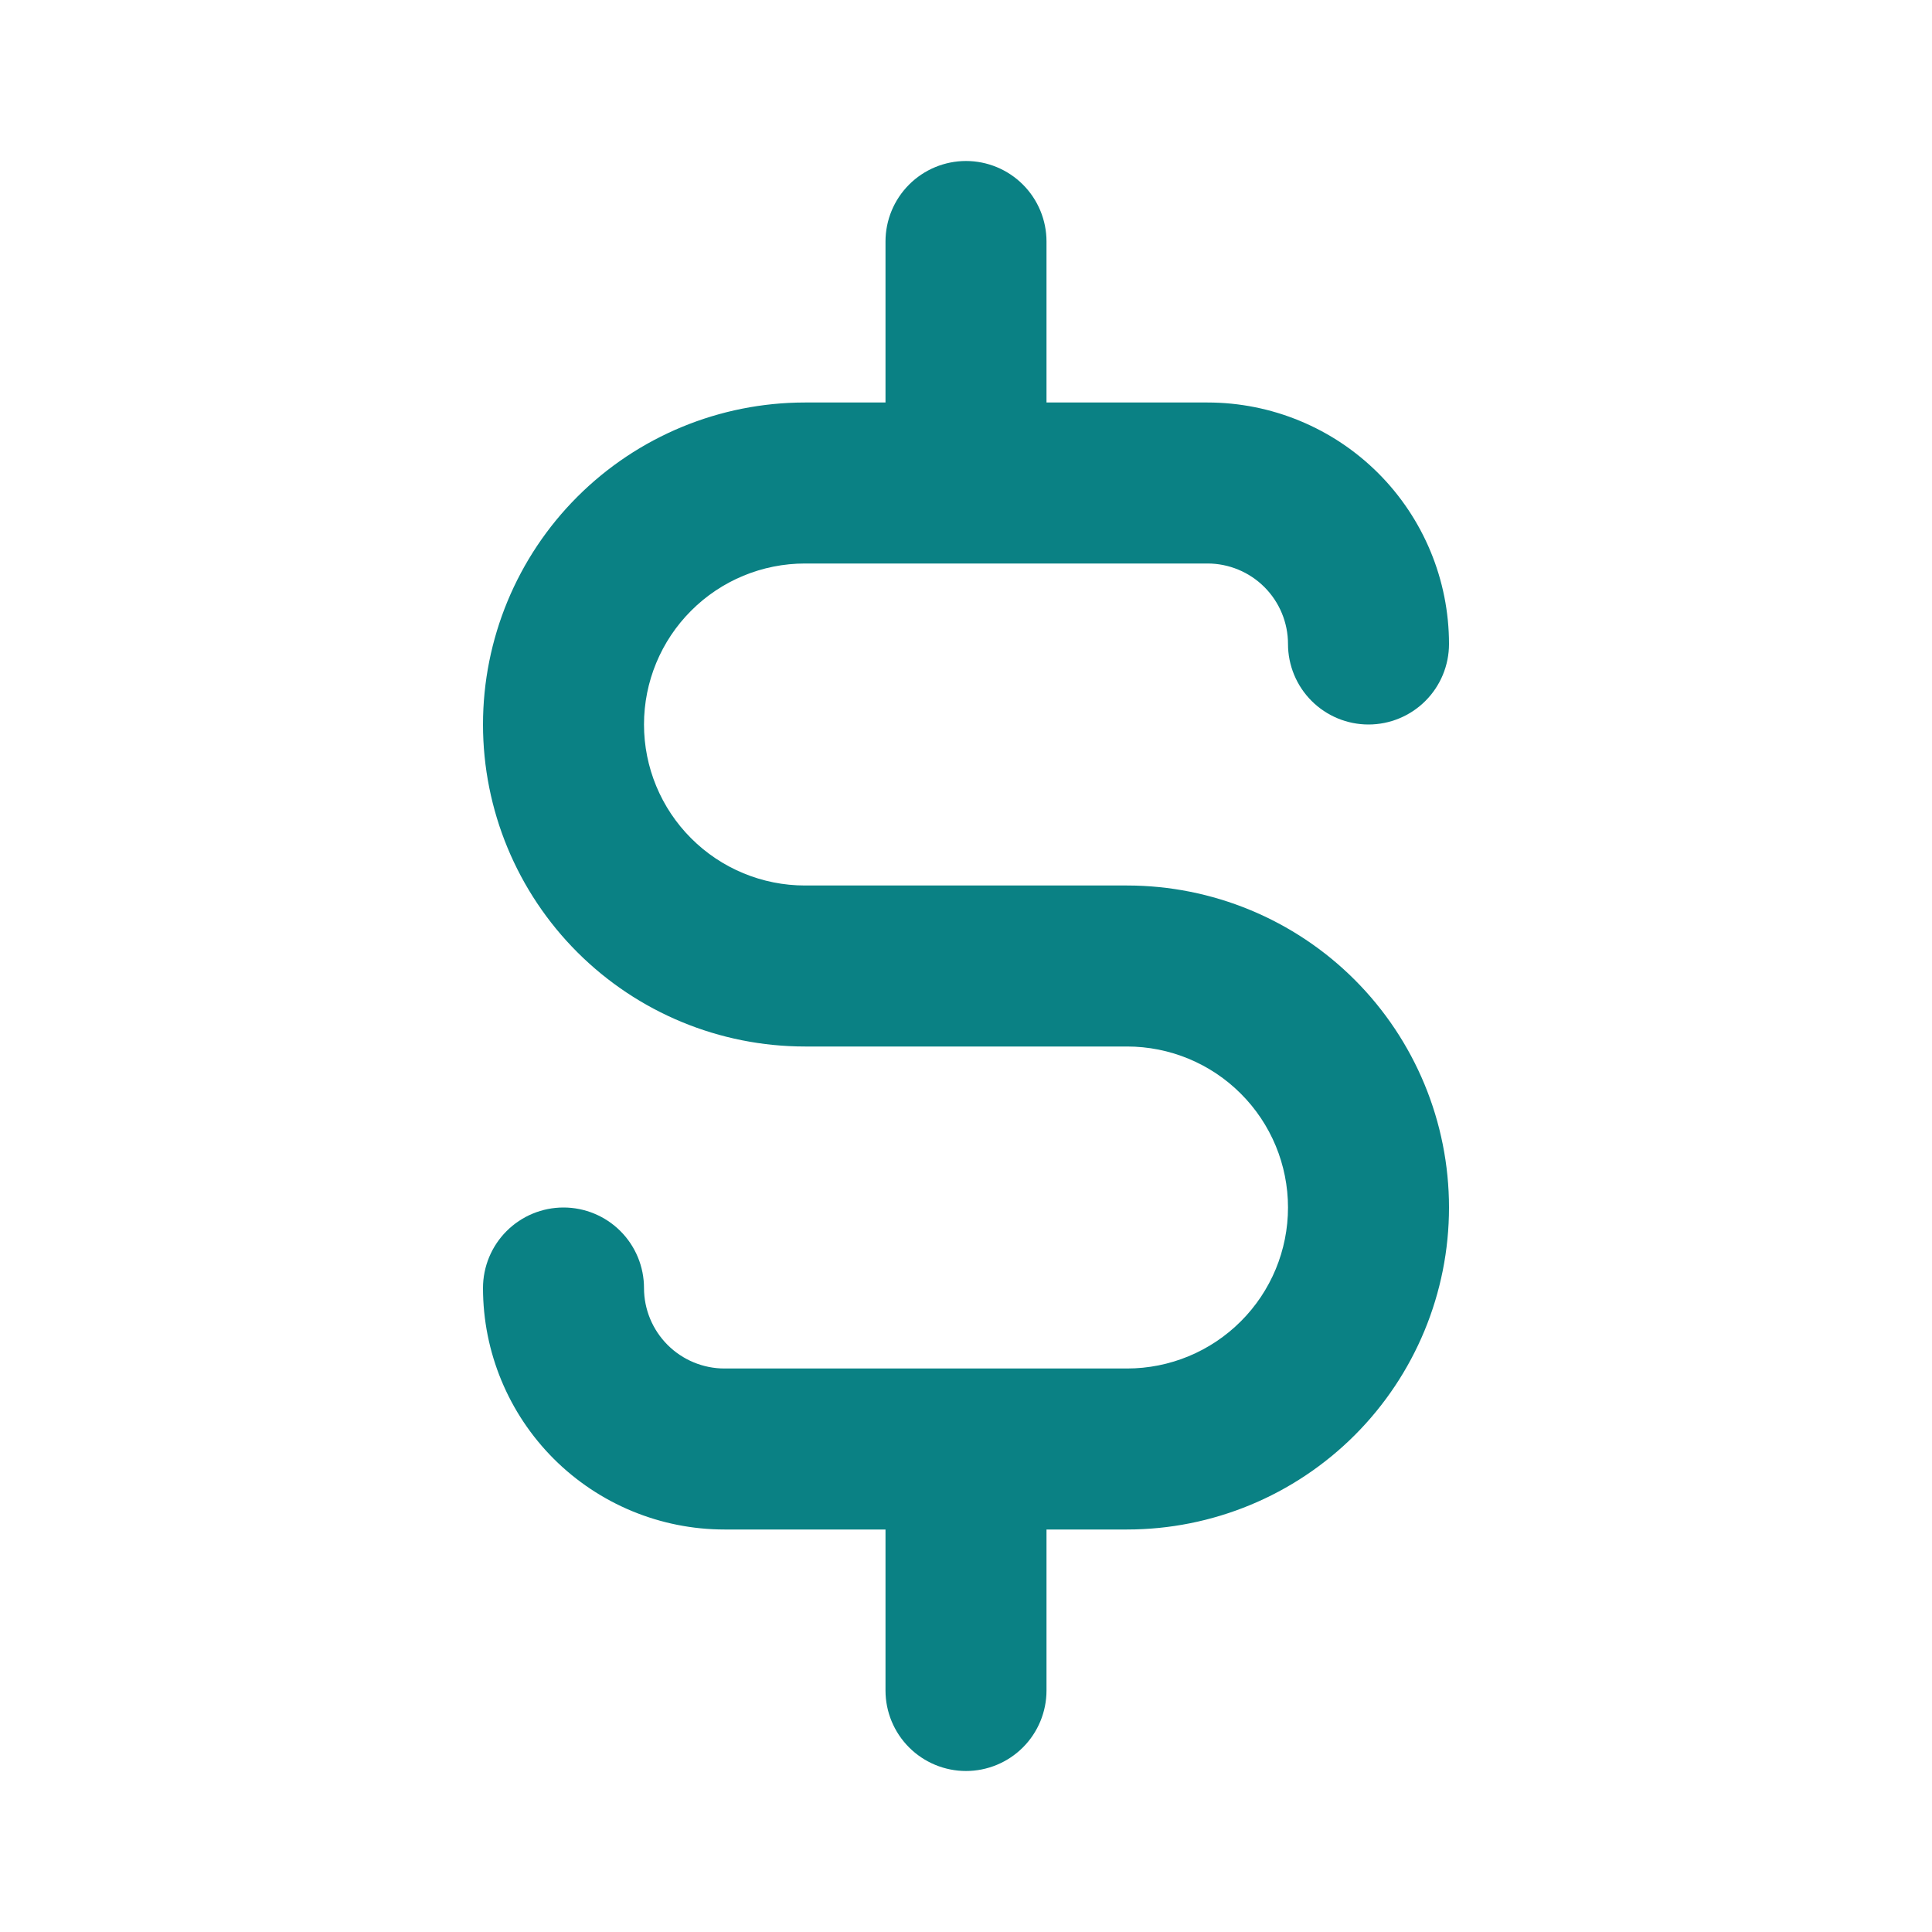 <svg width="48" height="48" viewBox="0 0 48 48" fill="none" xmlns="http://www.w3.org/2000/svg">
<g clip-path="url(#clip0_9403_57715)">
<path d="M28 22H20C18.939 22 17.922 21.579 17.172 20.828C16.421 20.078 16 19.061 16 18C16 16.939 16.421 15.922 17.172 15.172C17.922 14.421 18.939 14 20 14H30C30.53 14 31.039 14.211 31.414 14.586C31.789 14.961 32 15.47 32 16C32 16.53 32.211 17.039 32.586 17.414C32.961 17.789 33.47 18 34 18C34.53 18 35.039 17.789 35.414 17.414C35.789 17.039 36 16.53 36 16C36 14.409 35.368 12.883 34.243 11.757C33.117 10.632 31.591 10 30 10H26V6C26 5.47 25.789 4.961 25.414 4.586C25.039 4.211 24.53 4 24 4C23.47 4 22.961 4.211 22.586 4.586C22.211 4.961 22 5.47 22 6V10H20C17.878 10 15.843 10.843 14.343 12.343C12.843 13.843 12 15.878 12 18C12 20.122 12.843 22.157 14.343 23.657C15.843 25.157 17.878 26 20 26H28C29.061 26 30.078 26.421 30.828 27.172C31.579 27.922 32 28.939 32 30C32 31.061 31.579 32.078 30.828 32.828C30.078 33.579 29.061 34 28 34H18C17.47 34 16.961 33.789 16.586 33.414C16.211 33.039 16 32.53 16 32C16 31.47 15.789 30.961 15.414 30.586C15.039 30.211 14.53 30 14 30C13.47 30 12.961 30.211 12.586 30.586C12.211 30.961 12 31.47 12 32C12 33.591 12.632 35.117 13.757 36.243C14.883 37.368 16.409 38 18 38H22V42C22 42.53 22.211 43.039 22.586 43.414C22.961 43.789 23.47 44 24 44C24.53 44 25.039 43.789 25.414 43.414C25.789 43.039 26 42.53 26 42V38H28C30.122 38 32.157 37.157 33.657 35.657C35.157 34.157 36 32.122 36 30C36 27.878 35.157 25.843 33.657 24.343C32.157 22.843 30.122 22 28 22V22Z" fill="#0A8184"/>
</g>
<defs>
<clipPath id="clip0_9403_57715">
<rect width="48" height="48" fill="white"/>
</clipPath>
</defs>
</svg>
